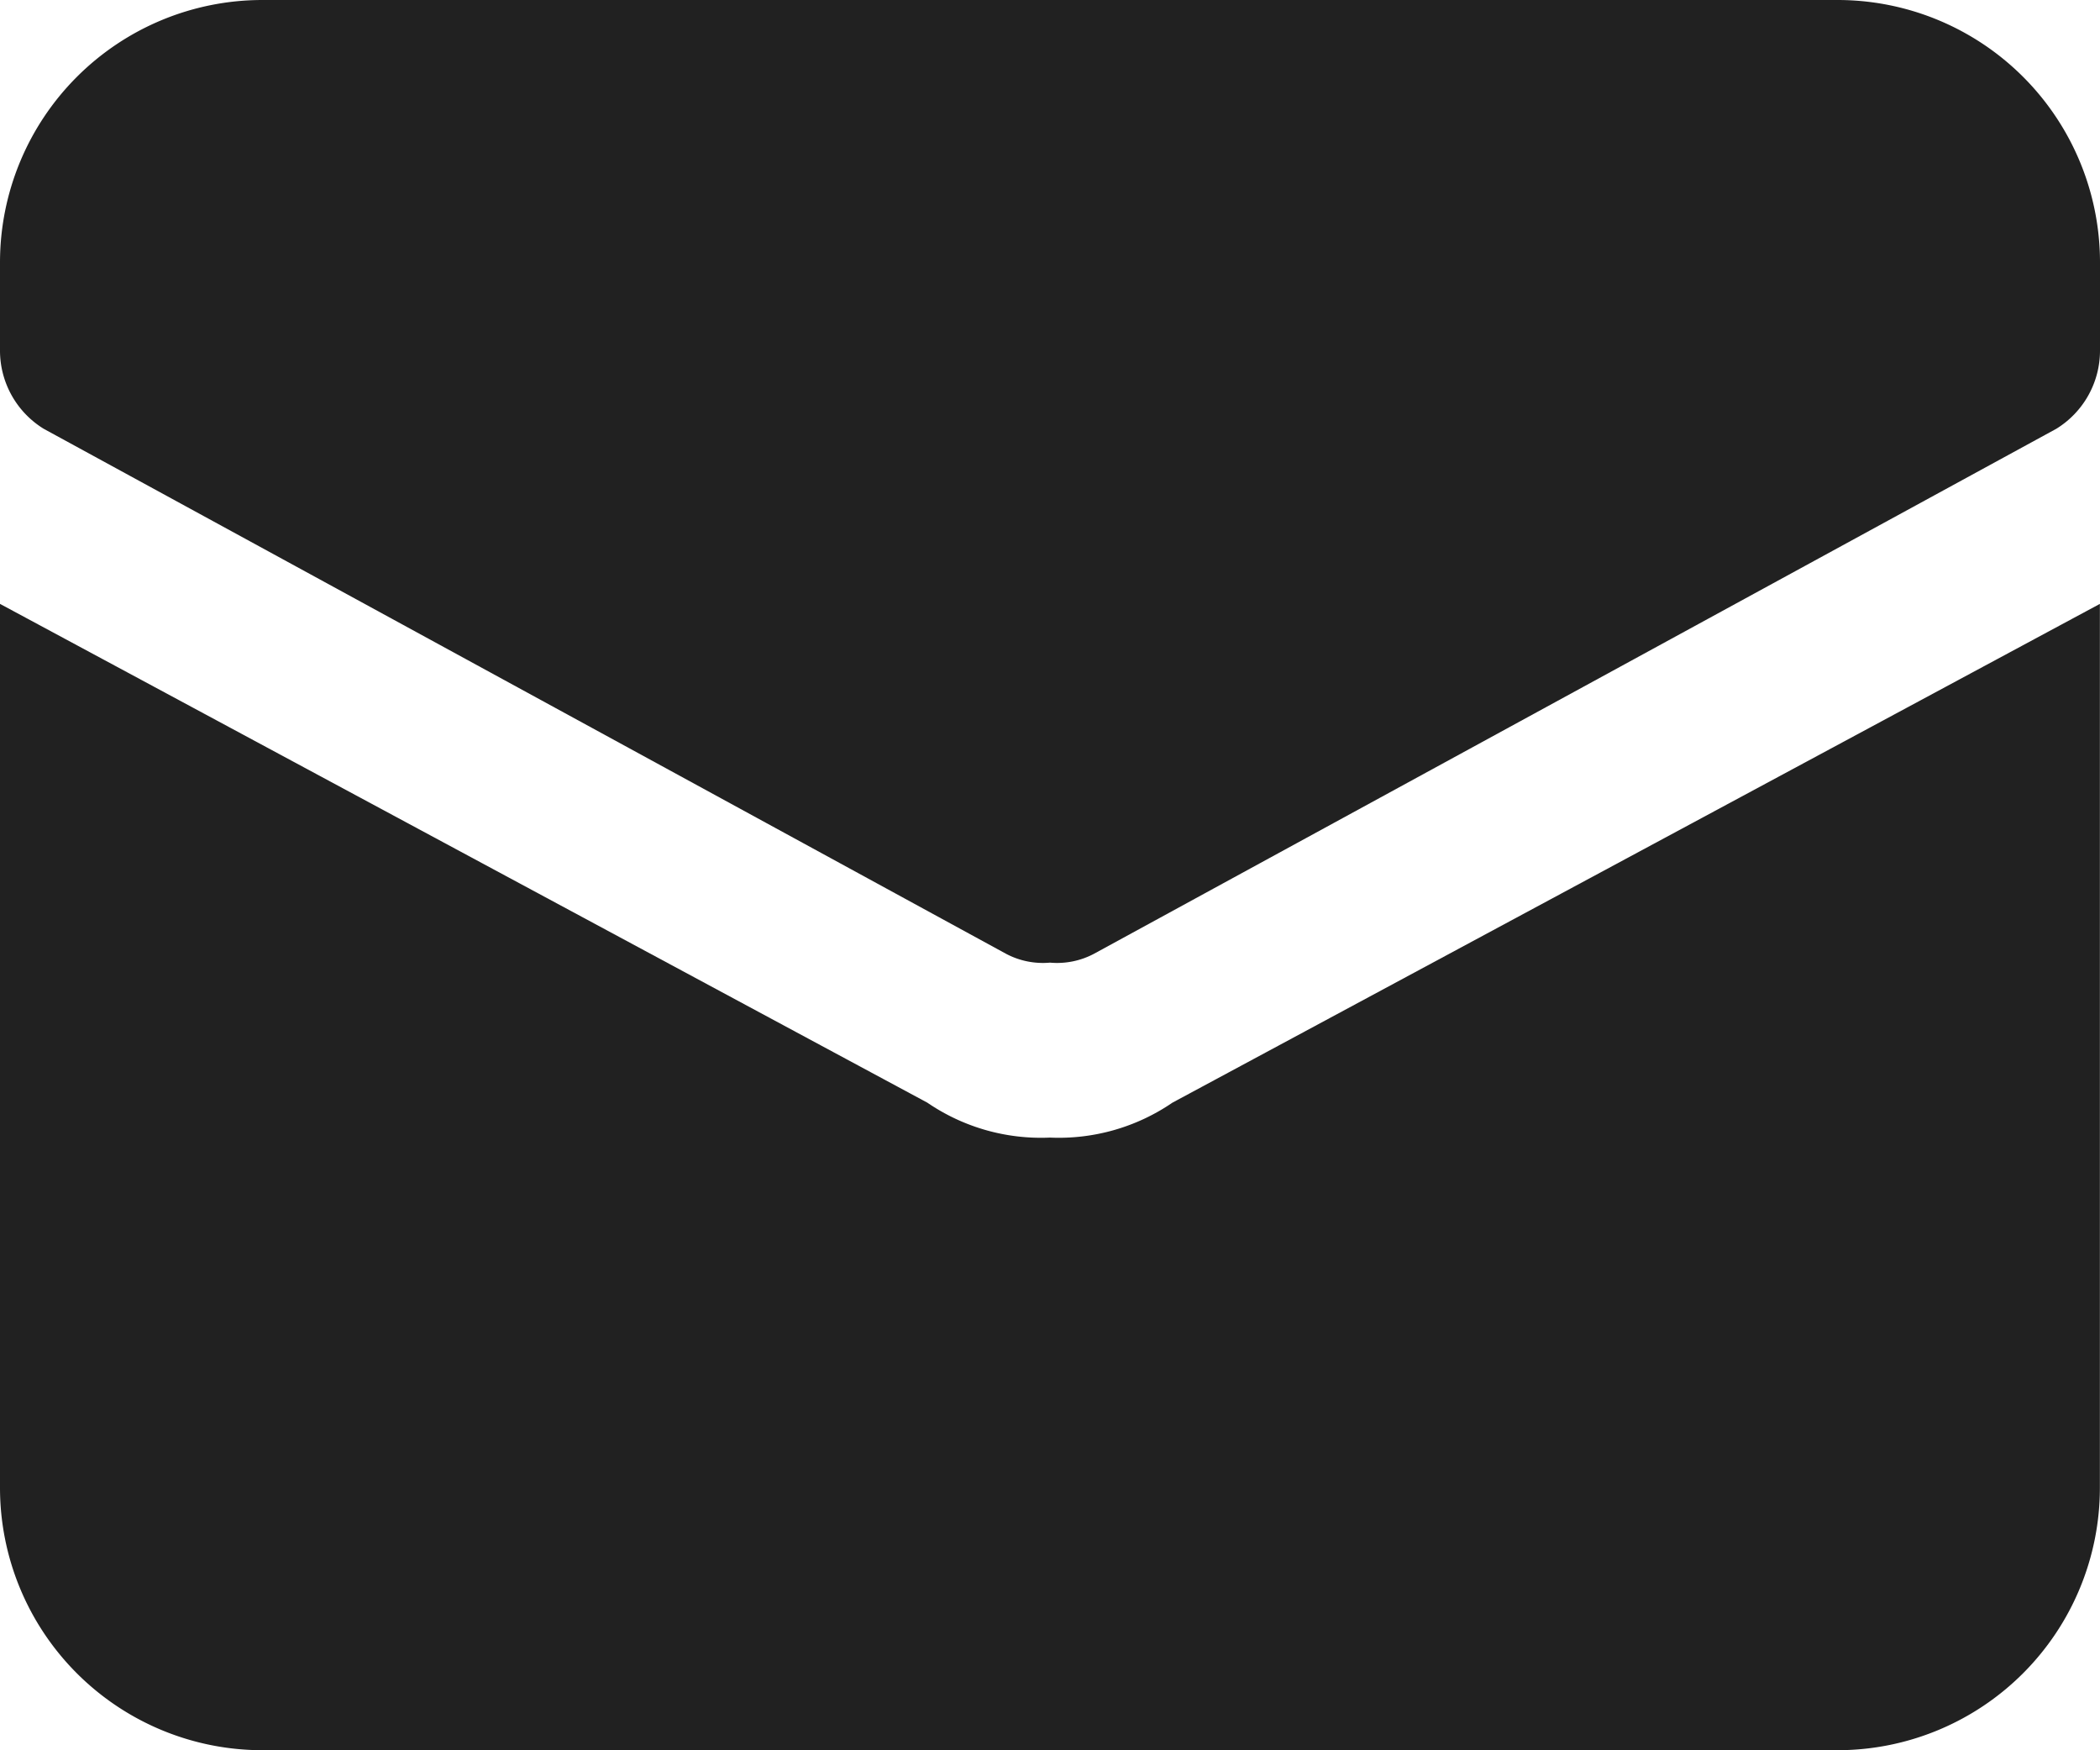 <?xml version="1.0" encoding="UTF-8"?> <svg xmlns="http://www.w3.org/2000/svg" width="18.044" height="15.036" viewBox="0 0 18.044 15.036"><g id="letter" transform="translate(0 -2)"><path id="Path_72" data-name="Path 72" d="M10.074,13.185a1.729,1.729,0,0,1-1.053.3,1.729,1.729,0,0,1-1.053-.3L0,8.9v7.593a2.255,2.255,0,0,0,2.255,2.255H15.788a2.255,2.255,0,0,0,2.255-2.255V8.9Z" transform="translate(0 -1.712)" fill="#212121"></path><path id="Path_73" data-name="Path 73" d="M15.788,2H2.255A2.255,2.255,0,0,0,0,4.255v.752a.789.789,0,0,0,.376.677l8.27,4.511a.677.677,0,0,0,.376.075.677.677,0,0,0,.376-.075l8.27-4.511a.789.789,0,0,0,.376-.677V4.255A2.255,2.255,0,0,0,15.788,2Z" transform="translate(0)" fill="#212121"></path></g></svg> 